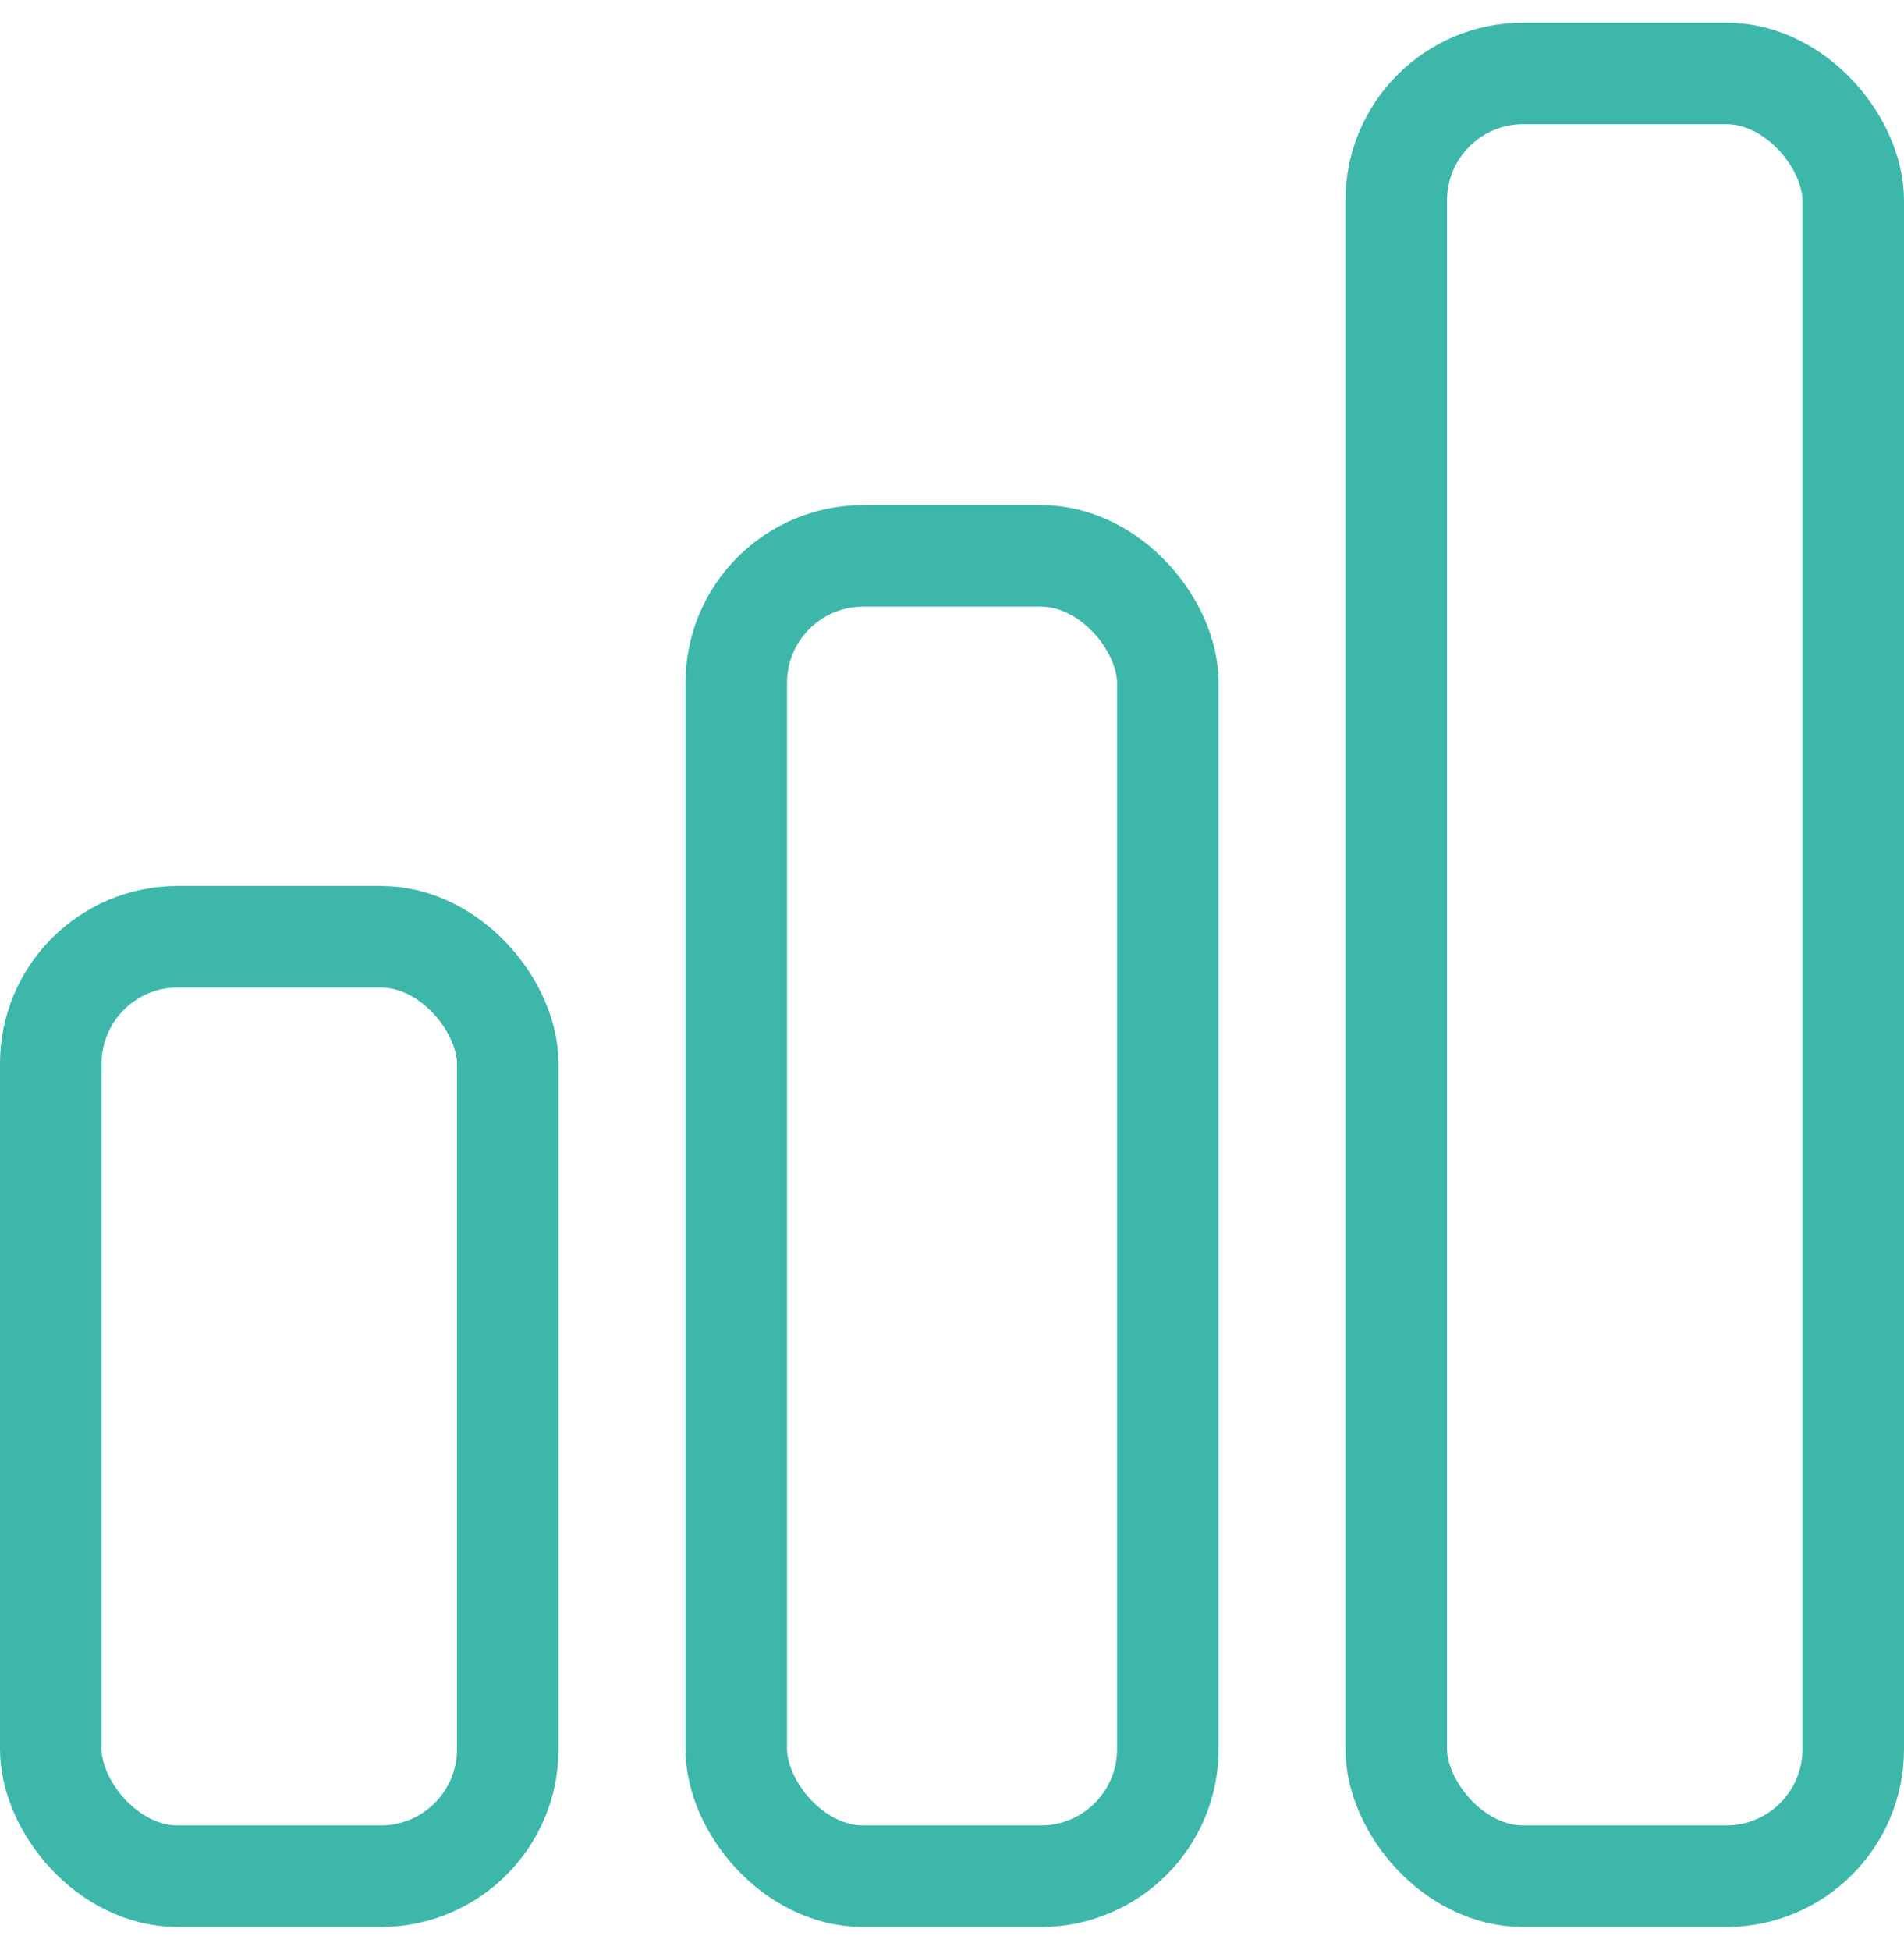 <svg width="42" height="43" viewBox="0 0 42 43" fill="none" xmlns="http://www.w3.org/2000/svg">
<rect x="1.12" y="20.66" width="10.08" height="20.72" rx="2.8" stroke="#3EB7AB" stroke-width="2.24"/>
<rect x="16.241" y="12.26" width="9.52" height="29.12" rx="2.8" stroke="#3EB7AB" stroke-width="2.24"/>
<rect x="30.8" y="1.62" width="10.08" height="39.76" rx="2.8" stroke="#3EB7AB" stroke-width="2.24"/>
</svg>
